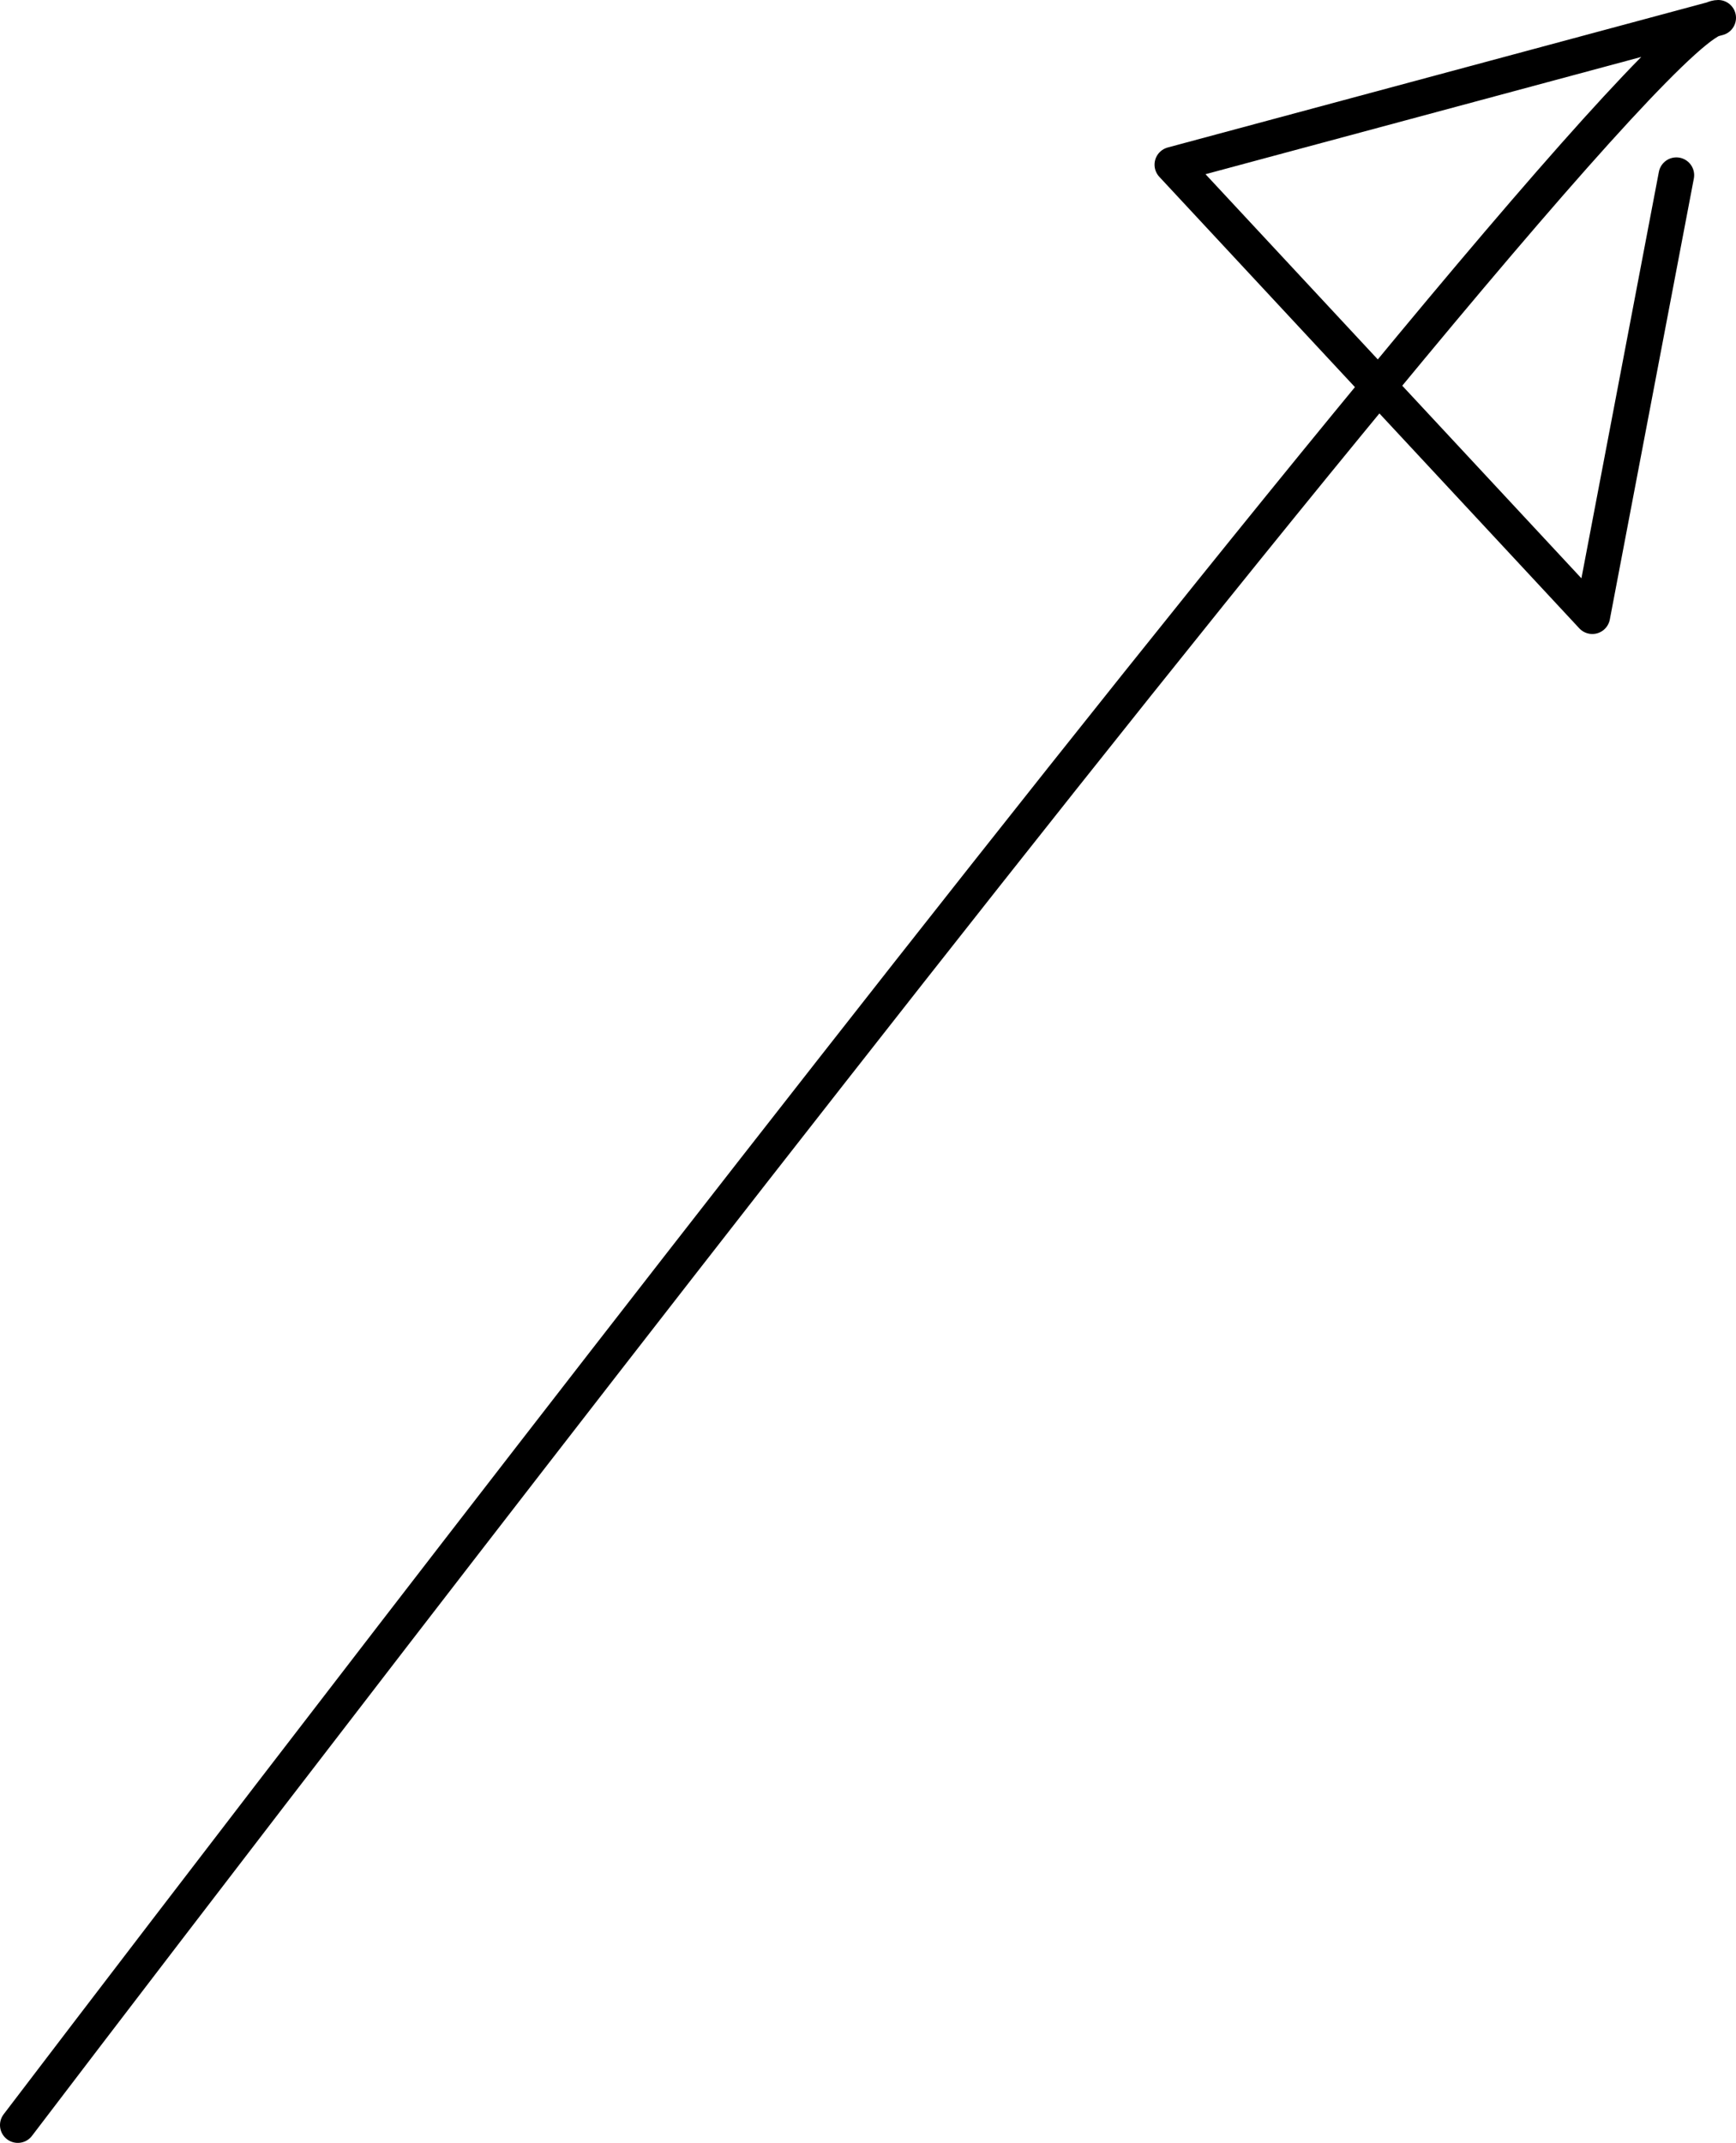 <svg xmlns="http://www.w3.org/2000/svg" viewBox="0 0 97.51 120.36"><defs><style>.cls-1{fill:none;stroke:#000;stroke-linecap:round;stroke-linejoin:round;stroke-width:2px;}</style></defs><title>Risorsa 3</title><g id="Livello_2" data-name="Livello 2"><g id="Livello_1-2" data-name="Livello 1"><path class="cls-1" d="M1,119.36S91,1,96.51,1L65.85,9.25,89.44,34.61,94.16,9.84"/></g></g></svg>